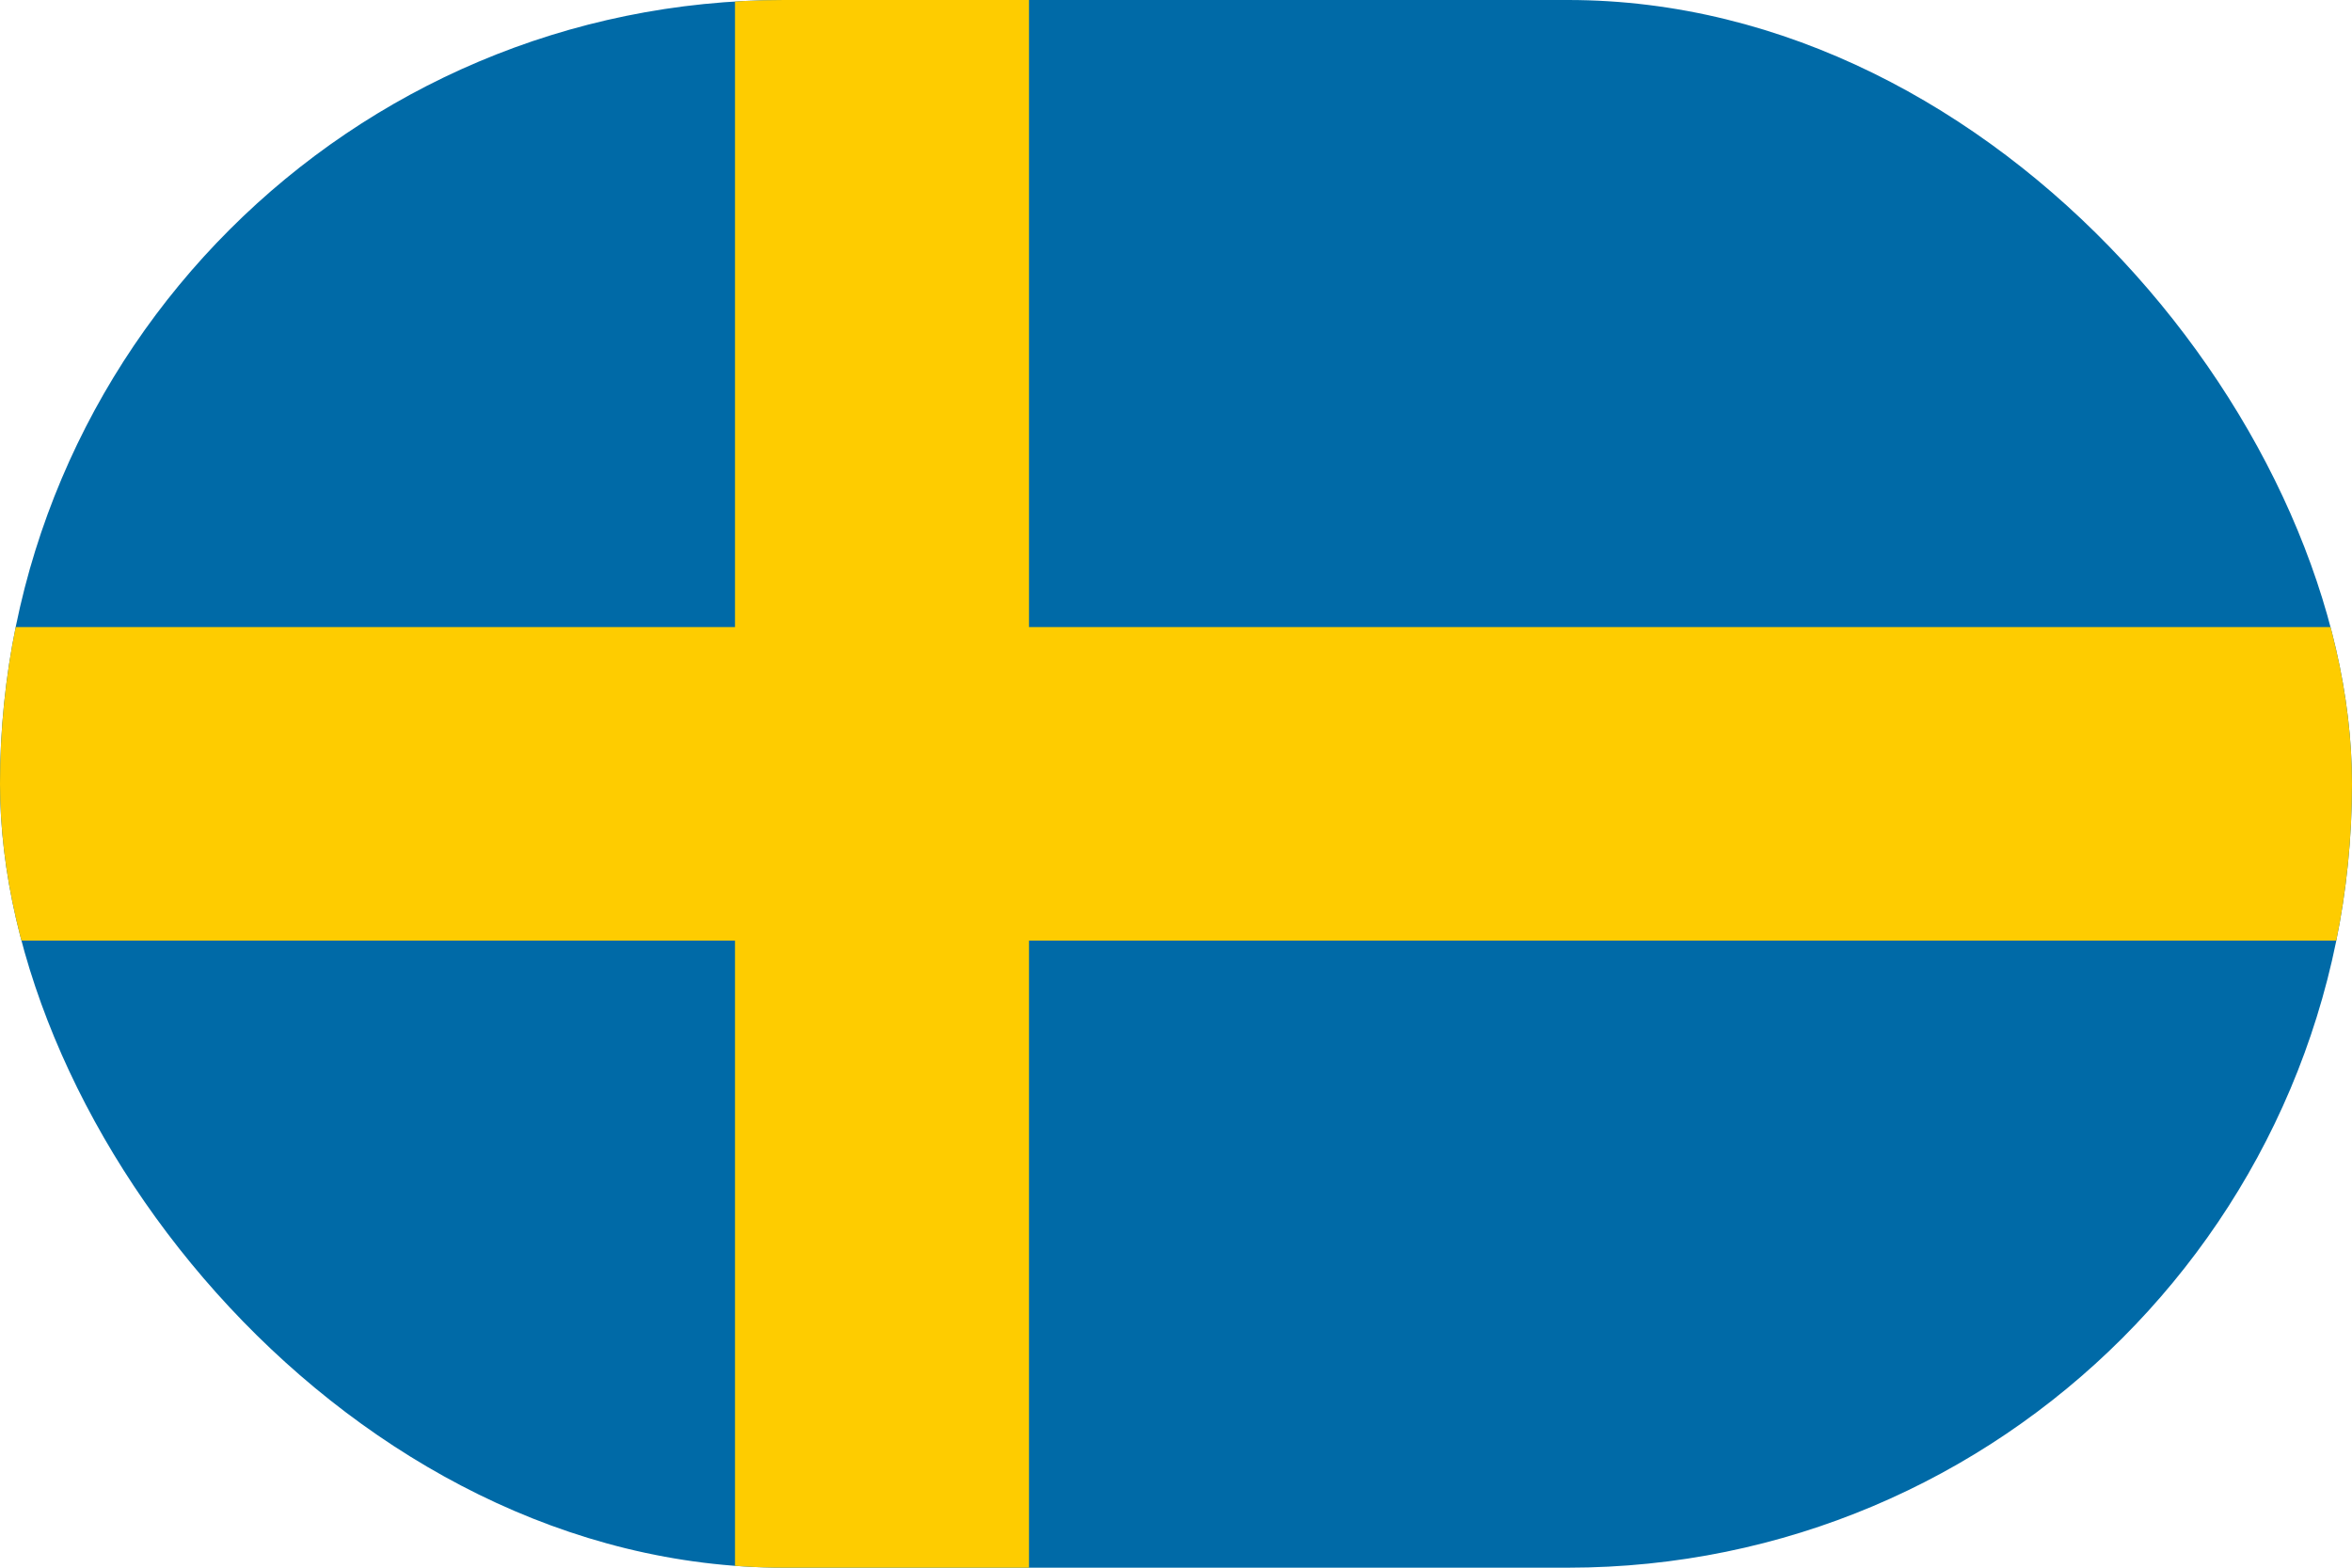 <svg xmlns="http://www.w3.org/2000/svg" width="42" height="28" viewBox="0 0 42 28" fill="none"><g clip-path="url(#clip0_44_129)"><path d="M0 0H42V28H0V0Z" fill="#006AA7"></path><path d="M0 11.2H13.125V0H18.375V11.2H42V16.8H18.375V28H13.125V16.8H0V11.2Z" fill="#FECC00"></path></g><defs><clipPath id="clip0_44_129"><rect width="42" height="28" rx="14" fill="white"></rect></clipPath></defs></svg>